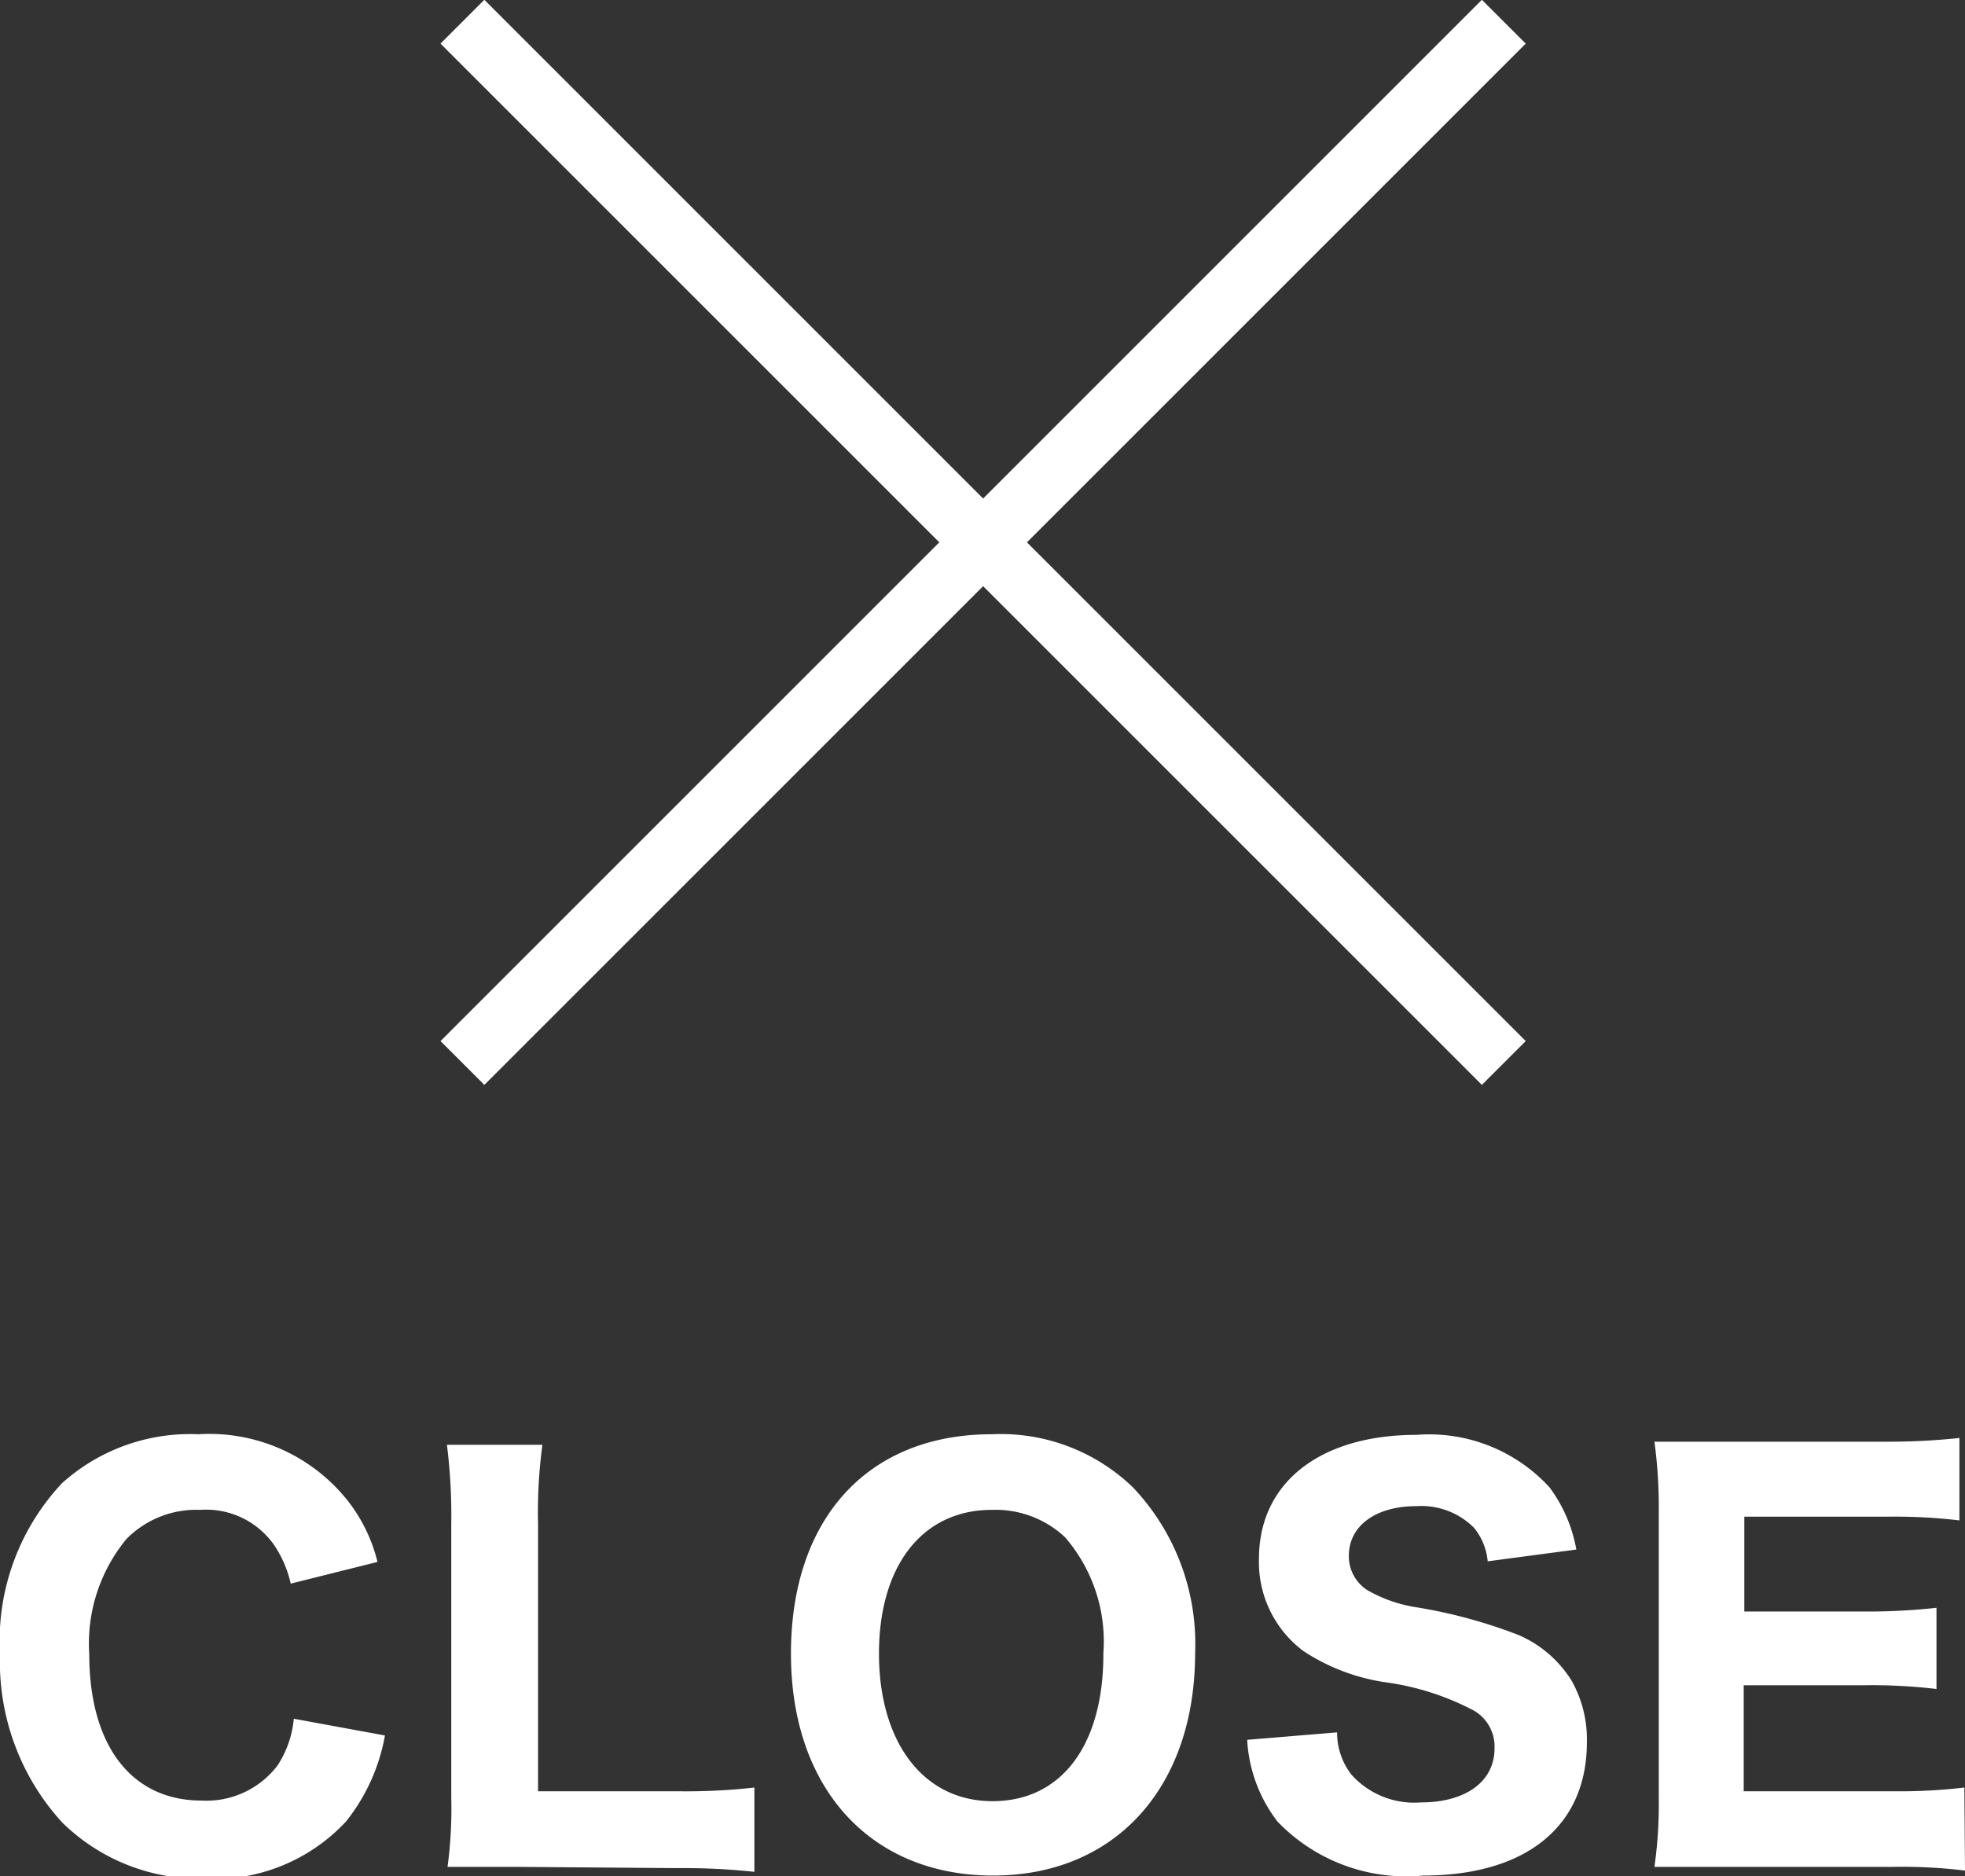 <svg xmlns="http://www.w3.org/2000/svg" viewBox="0 0 31.7 30.27"><rect x="0" y="0" width="31.7" height="30.27" fill="#333333" stroke="none"/><defs><style>.cls-1{fill:#fff;}.cls-2{fill:none;stroke:#fff;stroke-miterlimit:10;}</style></defs><title>header-close</title><g id="レイヤー_2" data-name="レイヤー 2"><g id="レイヤー_1-2" data-name="レイヤー 1"><path class="cls-1" d="M4.69,25.55a1.82,1.82,0,0,0-.28-.64,1.34,1.34,0,0,0-1.18-.55,1.58,1.58,0,0,0-1.19.47,2.65,2.65,0,0,0-.6,1.86c0,1.47.68,2.36,1.81,2.36a1.44,1.44,0,0,0,1.23-.57,1.66,1.66,0,0,0,.26-.75L6.21,28a3.09,3.09,0,0,1-.63,1.39,2.91,2.91,0,0,1-2.31.92A3.16,3.16,0,0,1,1,29.4a3.84,3.84,0,0,1-1-2.71,3.72,3.72,0,0,1,1-2.76,3.09,3.09,0,0,1,2.2-.79,2.85,2.85,0,0,1,2.4,1.06,2.61,2.61,0,0,1,.49,1Z"/><path class="cls-1" d="M8.36,30.12c-.52,0-.83,0-1.14,0A7.15,7.15,0,0,0,7.28,29v-4.4a9.2,9.2,0,0,0-.07-1.29H8.75a8.23,8.23,0,0,0-.07,1.28v4.31h2.25a9.84,9.84,0,0,0,1.24-.06v1.36a10.68,10.68,0,0,0-1.24-.06Z"/><path class="cls-1" d="M18.28,24a3.67,3.67,0,0,1,1,2.67c0,2.17-1.29,3.59-3.26,3.59s-3.26-1.4-3.26-3.58S14,23.14,16,23.14A3.07,3.07,0,0,1,18.28,24Zm-.48,2.67a2.57,2.57,0,0,0-.62-1.87A1.64,1.64,0,0,0,16,24.36c-1.12,0-1.82.9-1.82,2.32s.71,2.38,1.83,2.38S17.8,28.15,17.8,26.69Z"/><path class="cls-1" d="M21.57,27.95a1.11,1.11,0,0,0,.23.68,1.36,1.36,0,0,0,1.12.45c.73,0,1.19-.34,1.19-.87a.67.67,0,0,0-.33-.61,4.29,4.29,0,0,0-1.44-.46,3.27,3.27,0,0,1-1.31-.5,1.79,1.79,0,0,1-.72-1.49c0-1.24,1-2,2.54-2A2.63,2.63,0,0,1,25,24a2.38,2.38,0,0,1,.43,1L24,25.19a1,1,0,0,0-.22-.54,1.2,1.2,0,0,0-.93-.35c-.66,0-1.09.32-1.09.8a.65.65,0,0,0,.29.55,2.27,2.27,0,0,0,.79.28,8.19,8.19,0,0,1,1.66.45,1.89,1.89,0,0,1,.85.73,1.92,1.92,0,0,1,.25,1c0,1.37-1,2.15-2.64,2.15a2.88,2.88,0,0,1-2.35-.87,2.37,2.37,0,0,1-.49-1.32Z"/><path class="cls-1" d="M31.7,30.18a8.31,8.31,0,0,0-1.17-.06H27.84c-.57,0-.81,0-1.15,0A7.28,7.28,0,0,0,26.76,29V24.41a8,8,0,0,0-.07-1.15c.34,0,.56,0,1.14,0h2.61a10.58,10.58,0,0,0,1.17-.06v1.33a8.88,8.88,0,0,0-1.17-.06H28.14V26h1.92a10.11,10.11,0,0,0,1.18-.06v1.31a8.84,8.84,0,0,0-1.18-.06H28.13V28.9h2.4a9,9,0,0,0,1.16-.06Z"/><line class="cls-2" x1="7.46" y1="17.15" x2="24.26" y2="0.35"/><line class="cls-2" x1="24.26" y1="17.15" x2="7.46" y2="0.35"/></g></g></svg>